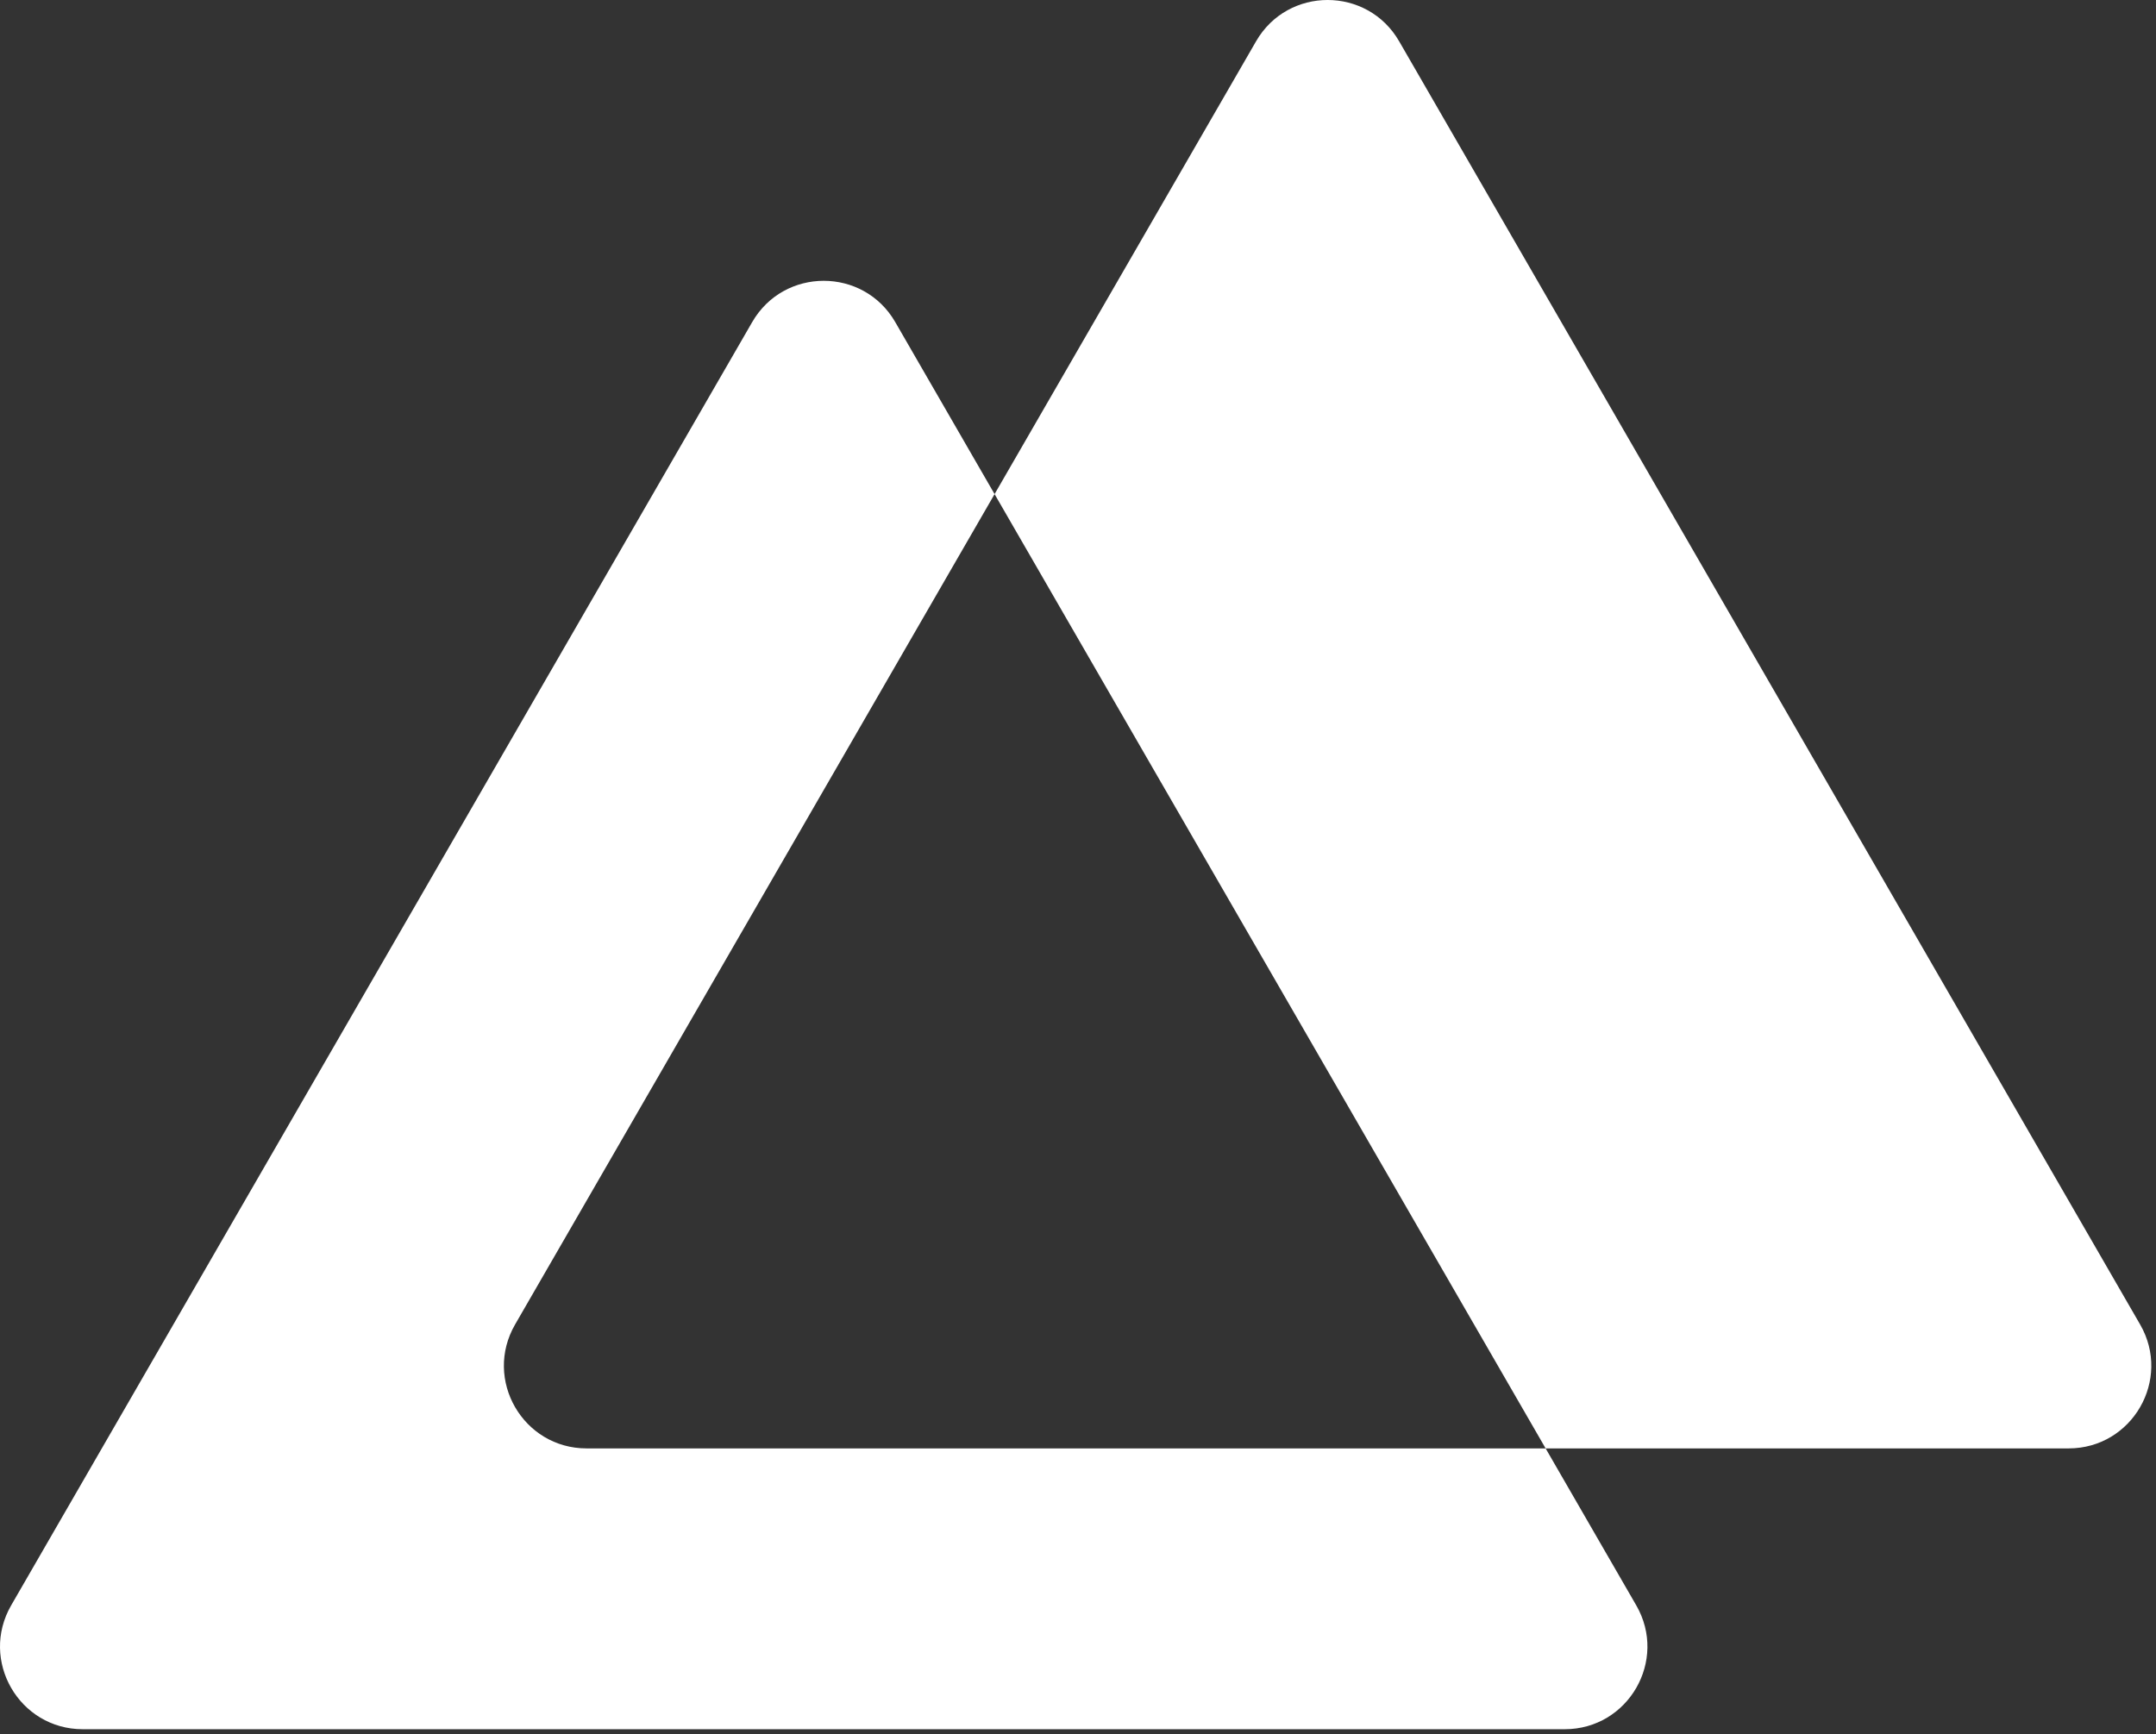 <svg width="261" height="210" viewBox="0 0 261 210" fill="none" xmlns="http://www.w3.org/2000/svg">
<rect x="0" y="0" width="261" height="210" fill="#333333" stroke="none"/>
<path d="M91.058 39C94.907 32.334 104.529 32.333 108.378 39L120.401 59.826L62.353 160.369C58.505 167.036 63.316 175.369 71.014 175.369H187.11L198.08 194.369C201.929 201.036 197.118 209.369 189.42 209.369H10.015C2.317 209.369 -2.494 201.036 1.354 194.369L91.058 39ZM152.057 5C155.906 -1.667 165.528 -1.667 169.377 5L259.079 160.369C262.928 167.036 258.117 175.369 250.419 175.369H187.11L120.401 59.826L152.057 5Z" fill="white"/>
</svg>
